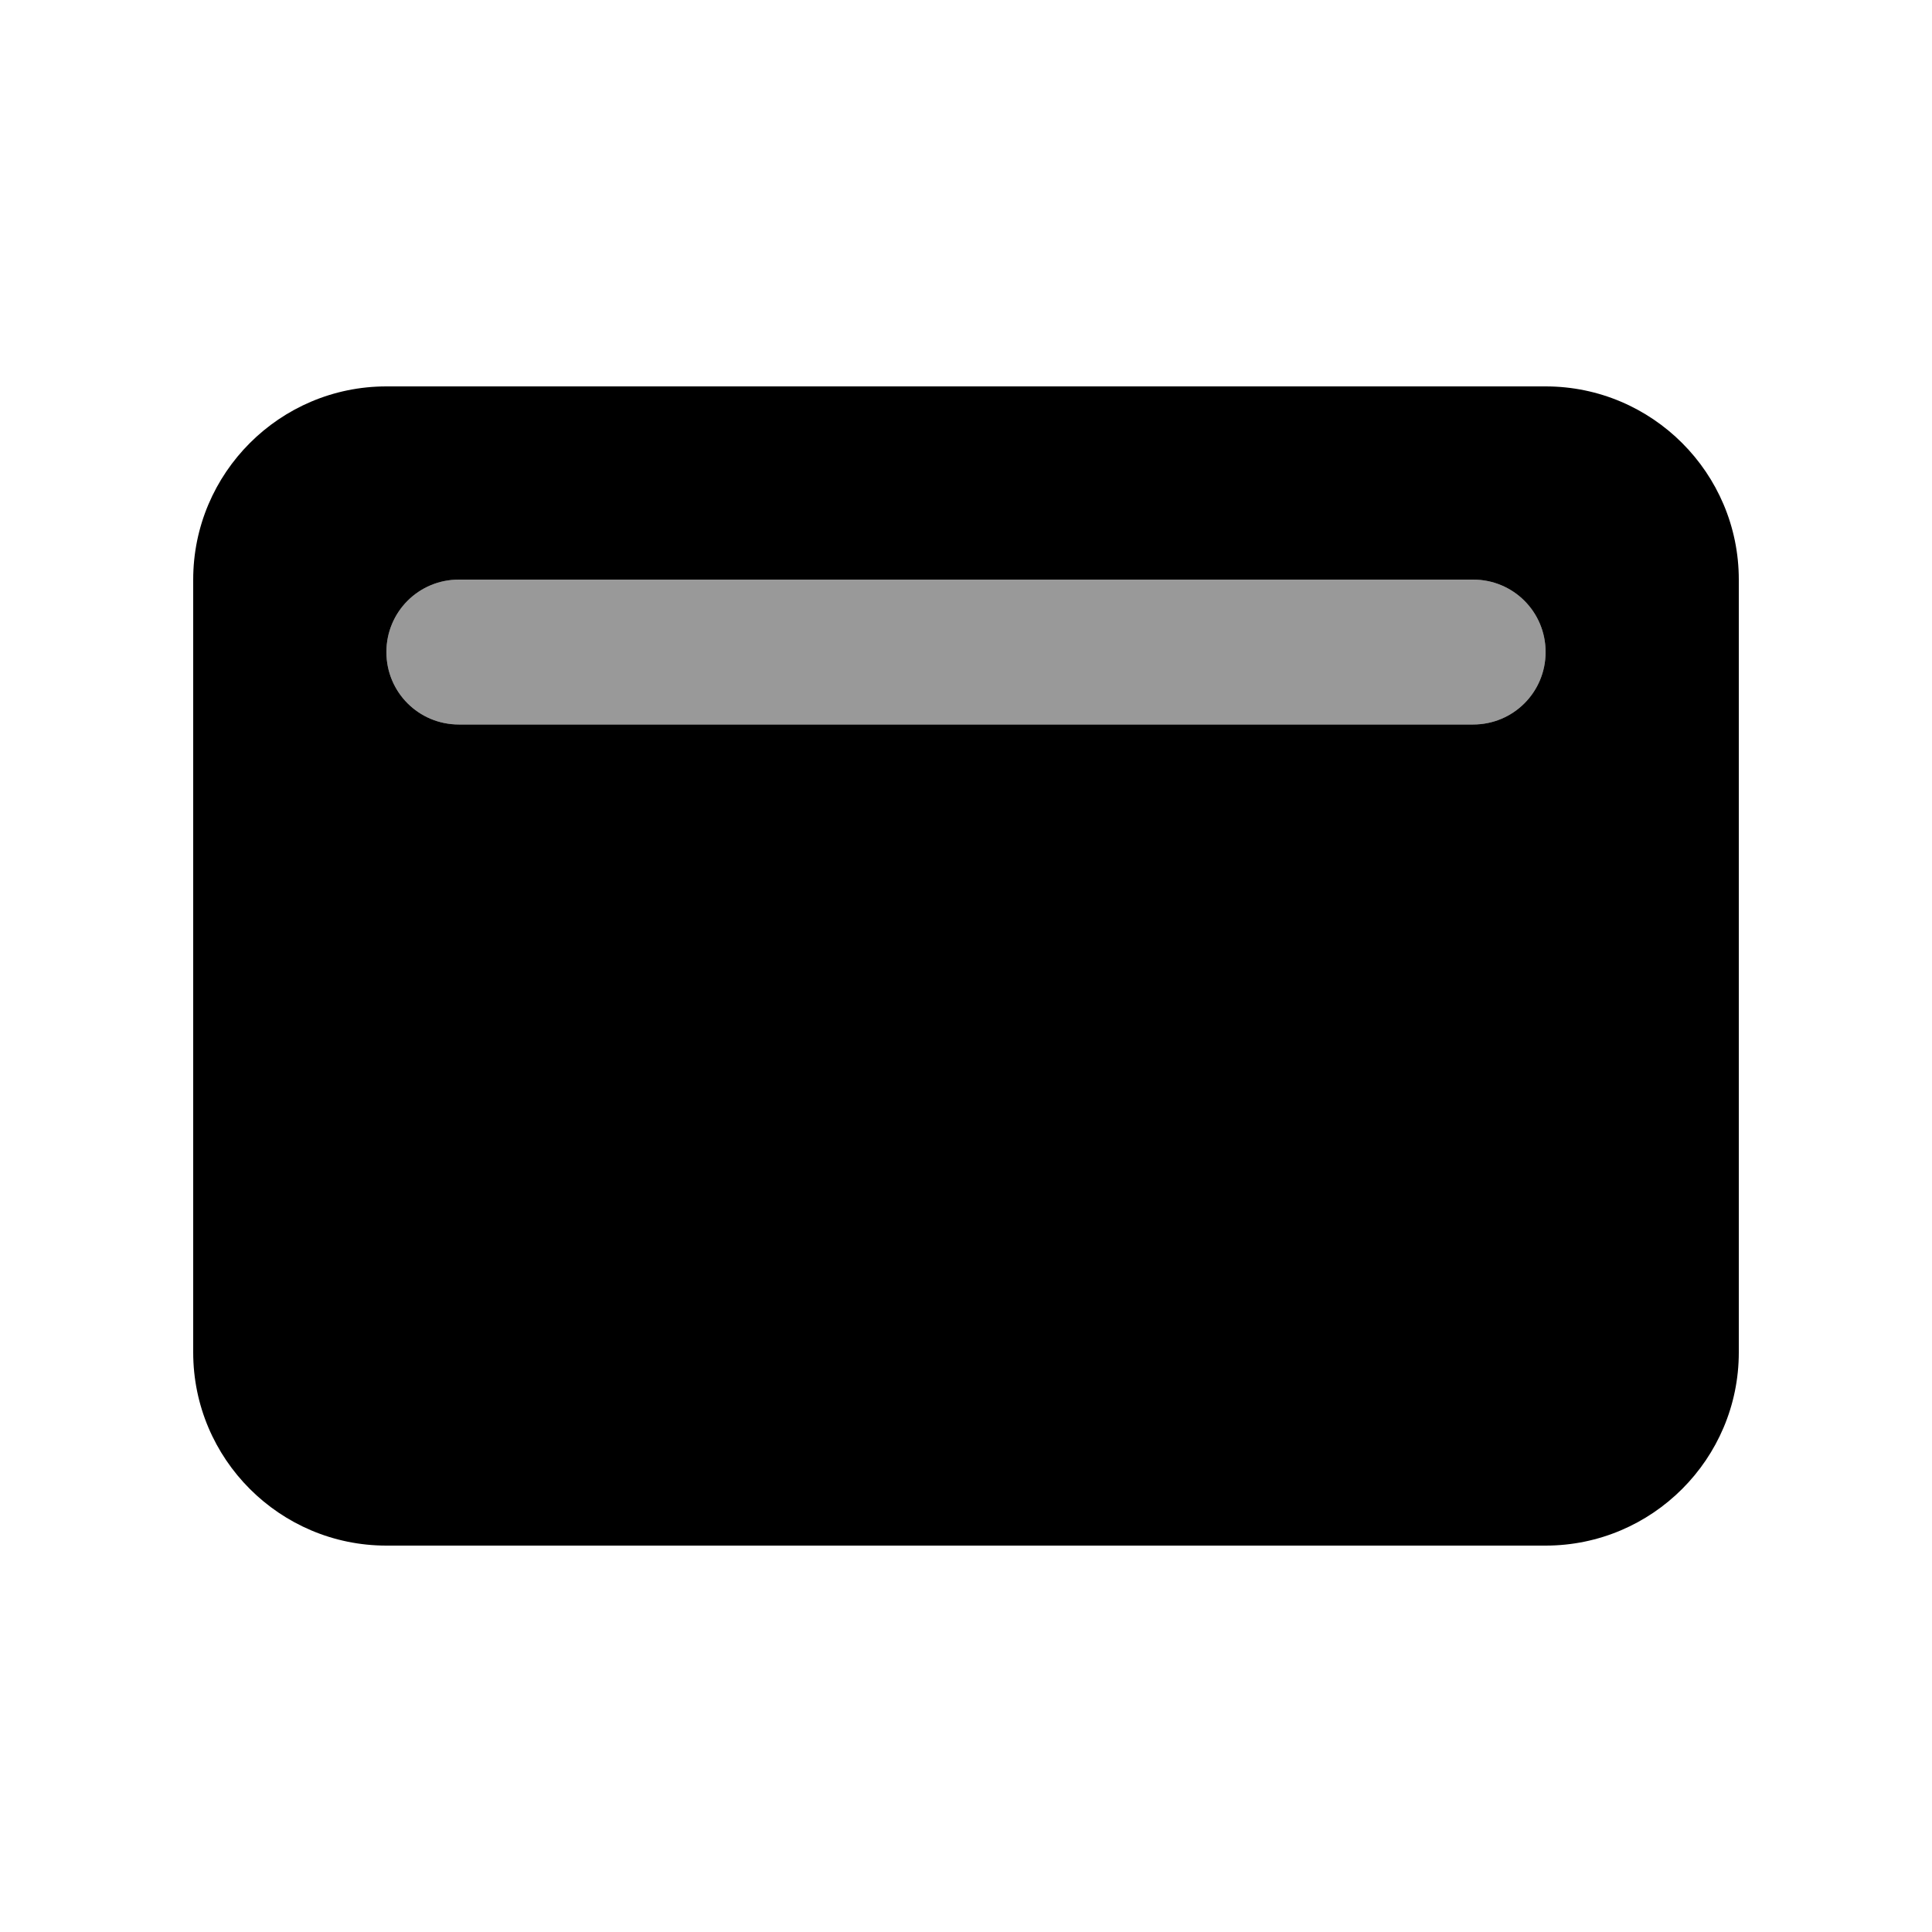 <svg xmlns="http://www.w3.org/2000/svg" viewBox="0 0 640 640"><!--! Font Awesome Pro 7.1.0 by @fontawesome - https://fontawesome.com License - https://fontawesome.com/license (Commercial License) Copyright 2025 Fonticons, Inc. --><path opacity=".4" fill="currentColor" d="M128 216C128 229.3 138.7 240 152 240L488 240C501.3 240 512 229.3 512 216C512 202.7 501.3 192 488 192L152 192C138.7 192 128 202.7 128 216z"/><path fill="currentColor" d="M128 128C92.7 128 64 156.7 64 192L64 448C64 483.3 92.7 512 128 512L512 512C547.3 512 576 483.3 576 448L576 192C576 156.7 547.3 128 512 128L128 128zM152 192L488 192C501.3 192 512 202.7 512 216C512 229.3 501.3 240 488 240L152 240C138.7 240 128 229.3 128 216C128 202.7 138.7 192 152 192z"/></svg>